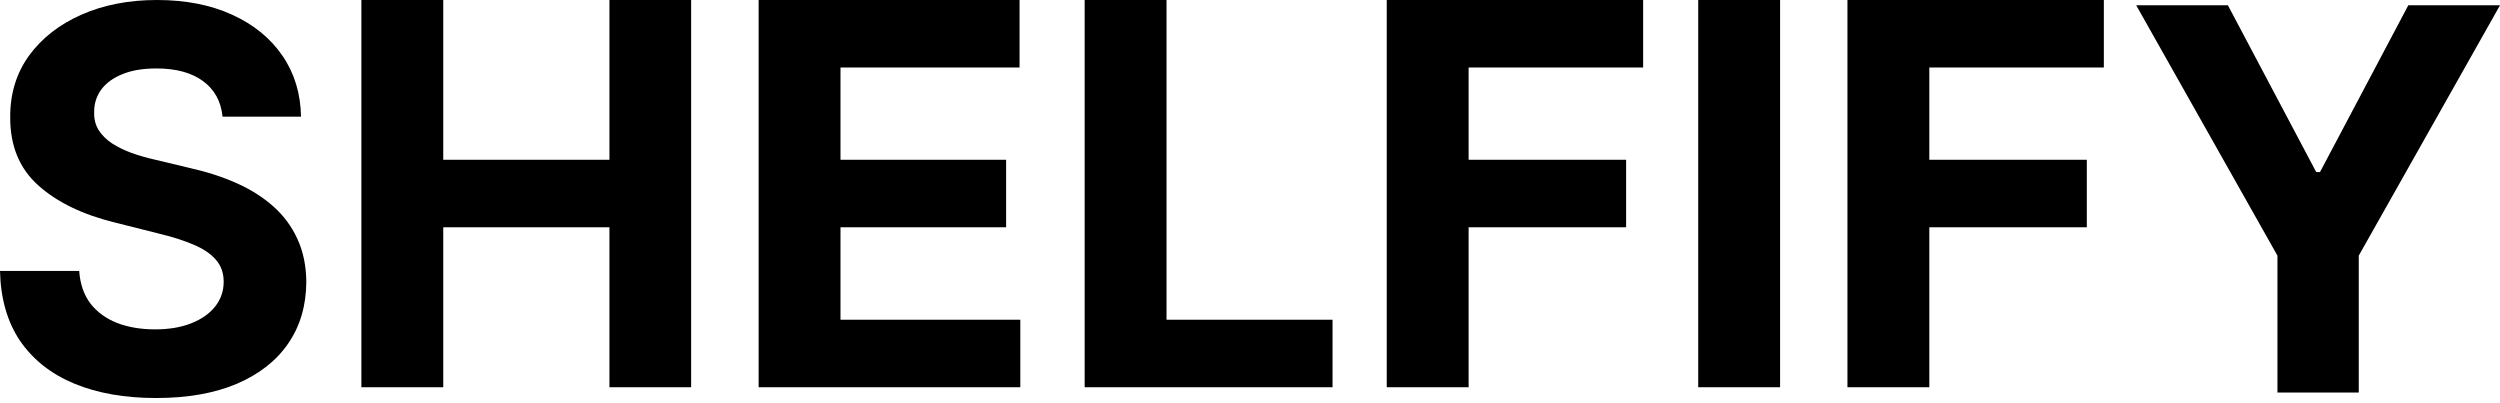 <svg width="248" height="40" viewBox="0 0 248 40" fill="none" xmlns="http://www.w3.org/2000/svg">
<path d="M211.912 0.525H221.009L229.768 17.069H230.144L238.903 0.525H248L233.989 25.359V38.939H225.923V25.359L211.912 0.525Z" fill="black"/>
<path d="M183.267 38.414V0H208.701V6.696H191.388V15.849H207.012V22.546H191.388V38.414H183.267Z" fill="black"/>
<path d="M176.585 0V38.414H168.463V0H176.585Z" fill="black"/>
<path d="M137.565 38.414V0H162.999V6.696H145.687V15.849H161.311V22.546H145.687V38.414H137.565Z" fill="black"/>
<path d="M107.598 38.414V0H115.719V31.717H132.188V38.414H107.598Z" fill="black"/>
<path d="M75.256 38.414V0H101.14V6.696H83.377V15.849H99.808V22.546H83.377V31.717H101.215V38.414H75.256Z" fill="black"/>
<path d="M35.849 38.414V0H43.97V15.849H60.457V0H68.56V38.414H60.457V22.546H43.97V38.414H35.849Z" fill="black"/>
<path d="M22.076 11.573C21.927 10.06 21.282 8.884 20.145 8.047C19.007 7.209 17.462 6.79 15.512 6.79C14.186 6.79 13.067 6.977 12.154 7.353C11.242 7.715 10.541 8.222 10.053 8.872C9.578 9.522 9.341 10.26 9.341 11.085C9.316 11.773 9.46 12.373 9.772 12.886C10.097 13.399 10.541 13.842 11.104 14.217C11.667 14.58 12.317 14.899 13.055 15.174C13.792 15.437 14.58 15.662 15.418 15.849L18.869 16.675C20.545 17.05 22.083 17.55 23.483 18.175C24.884 18.8 26.097 19.569 27.122 20.482C28.147 21.395 28.942 22.47 29.504 23.708C30.079 24.946 30.373 26.366 30.386 27.966C30.373 30.317 29.773 32.355 28.585 34.081C27.41 35.794 25.709 37.126 23.483 38.076C21.27 39.014 18.6 39.483 15.474 39.483C12.373 39.483 9.672 39.008 7.371 38.057C5.083 37.107 3.295 35.7 2.007 33.837C0.732 31.961 0.063 29.642 0 26.878H7.859C7.947 28.166 8.315 29.242 8.966 30.104C9.628 30.955 10.51 31.599 11.61 32.036C12.723 32.462 13.98 32.674 15.38 32.674C16.756 32.674 17.95 32.474 18.963 32.074C19.988 31.674 20.782 31.117 21.345 30.404C21.908 29.692 22.189 28.873 22.189 27.947C22.189 27.085 21.933 26.359 21.42 25.772C20.92 25.184 20.182 24.684 19.207 24.271C18.244 23.858 17.062 23.483 15.662 23.146L11.479 22.095C8.24 21.308 5.683 20.076 3.808 18.4C1.932 16.725 1 14.468 1.013 11.629C1 9.303 1.619 7.271 2.87 5.533C4.133 3.795 5.865 2.438 8.065 1.463C10.266 0.488 12.767 0 15.568 0C18.419 0 20.907 0.488 23.033 1.463C25.171 2.438 26.834 3.795 28.022 5.533C29.21 7.271 29.823 9.285 29.86 11.573H22.076Z" fill="black"/>
</svg>
